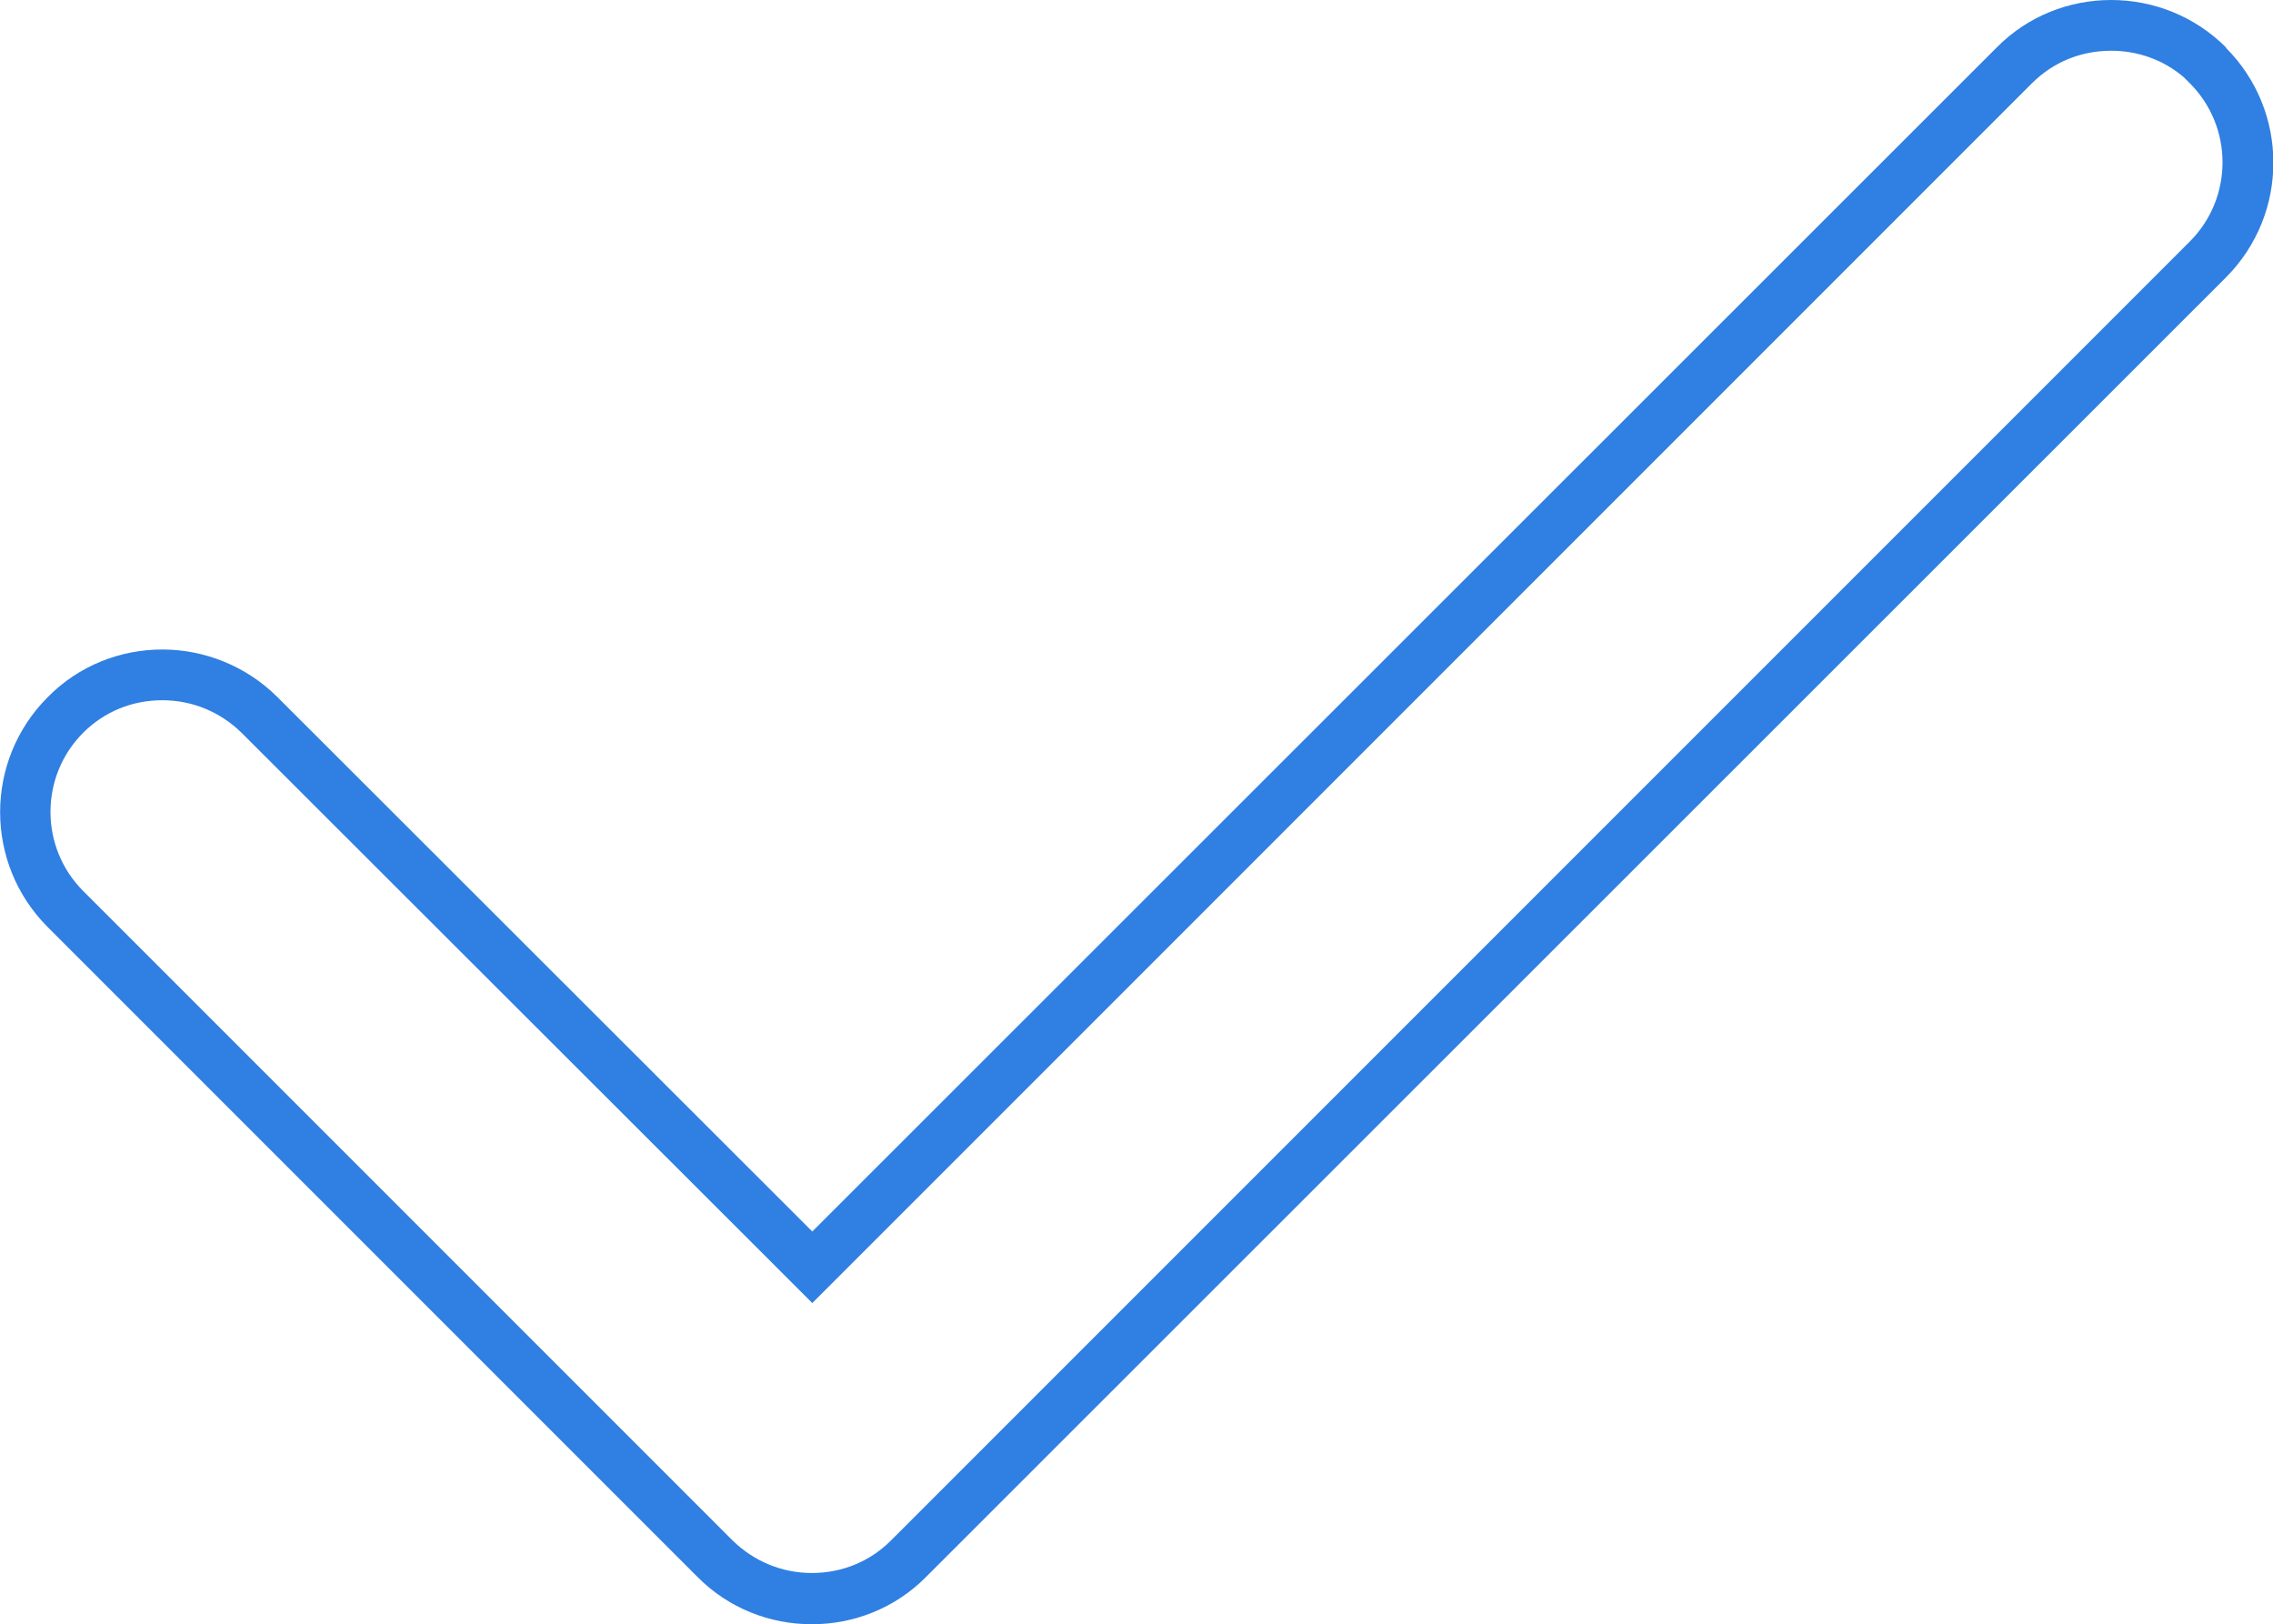 <?xml version="1.0" encoding="UTF-8"?>
<svg id="Layer_1" xmlns="http://www.w3.org/2000/svg" version="1.1" viewBox="0 0 448 320.1">
  <!-- Generator: Adobe Illustrator 29.5.1, SVG Export Plug-In . SVG Version: 2.1.0 Build 141)  -->
  <defs>
    <style>
      .st0 {
        fill: #307fe2;
      }
    </style>
  </defs>
  <path class="st0" d="M416.1,10c5.3,0,10.3,1.8,14.3,5.2l1.2,1.2c8.6,8.6,8.6,22.6,0,31.2L175.6,303.6c-4.2,4.2-9.7,6.4-15.6,6.4s-11.4-2.3-15.6-6.4L16.4,175.6c-8.6-8.6-8.6-22.6,0-31.2,4.2-4.2,9.7-6.4,15.6-6.4s11.4,2.3,15.6,6.4l105.4,105.3,7.1,7.1,7.1-7.1L400.5,16.4c4.2-4.2,9.7-6.4,15.6-6.4M416.1,0C407.9,0,399.7,3.1,393.5,9.4l-233.4,233.3-105.4-105.3c-6.2-6.2-14.5-9.4-22.7-9.4s-16.4,3.1-22.6,9.4c-12.5,12.5-12.5,32.8,0,45.3l128,128c6.2,6.3,14.4,9.4,22.6,9.4s16.4-3.1,22.6-9.4L438.7,54.7c12.5-12.5,12.5-32.8,0-45.3h.1C432.5,3.1,424.3,0,416.1,0h0Z"/>
</svg>
